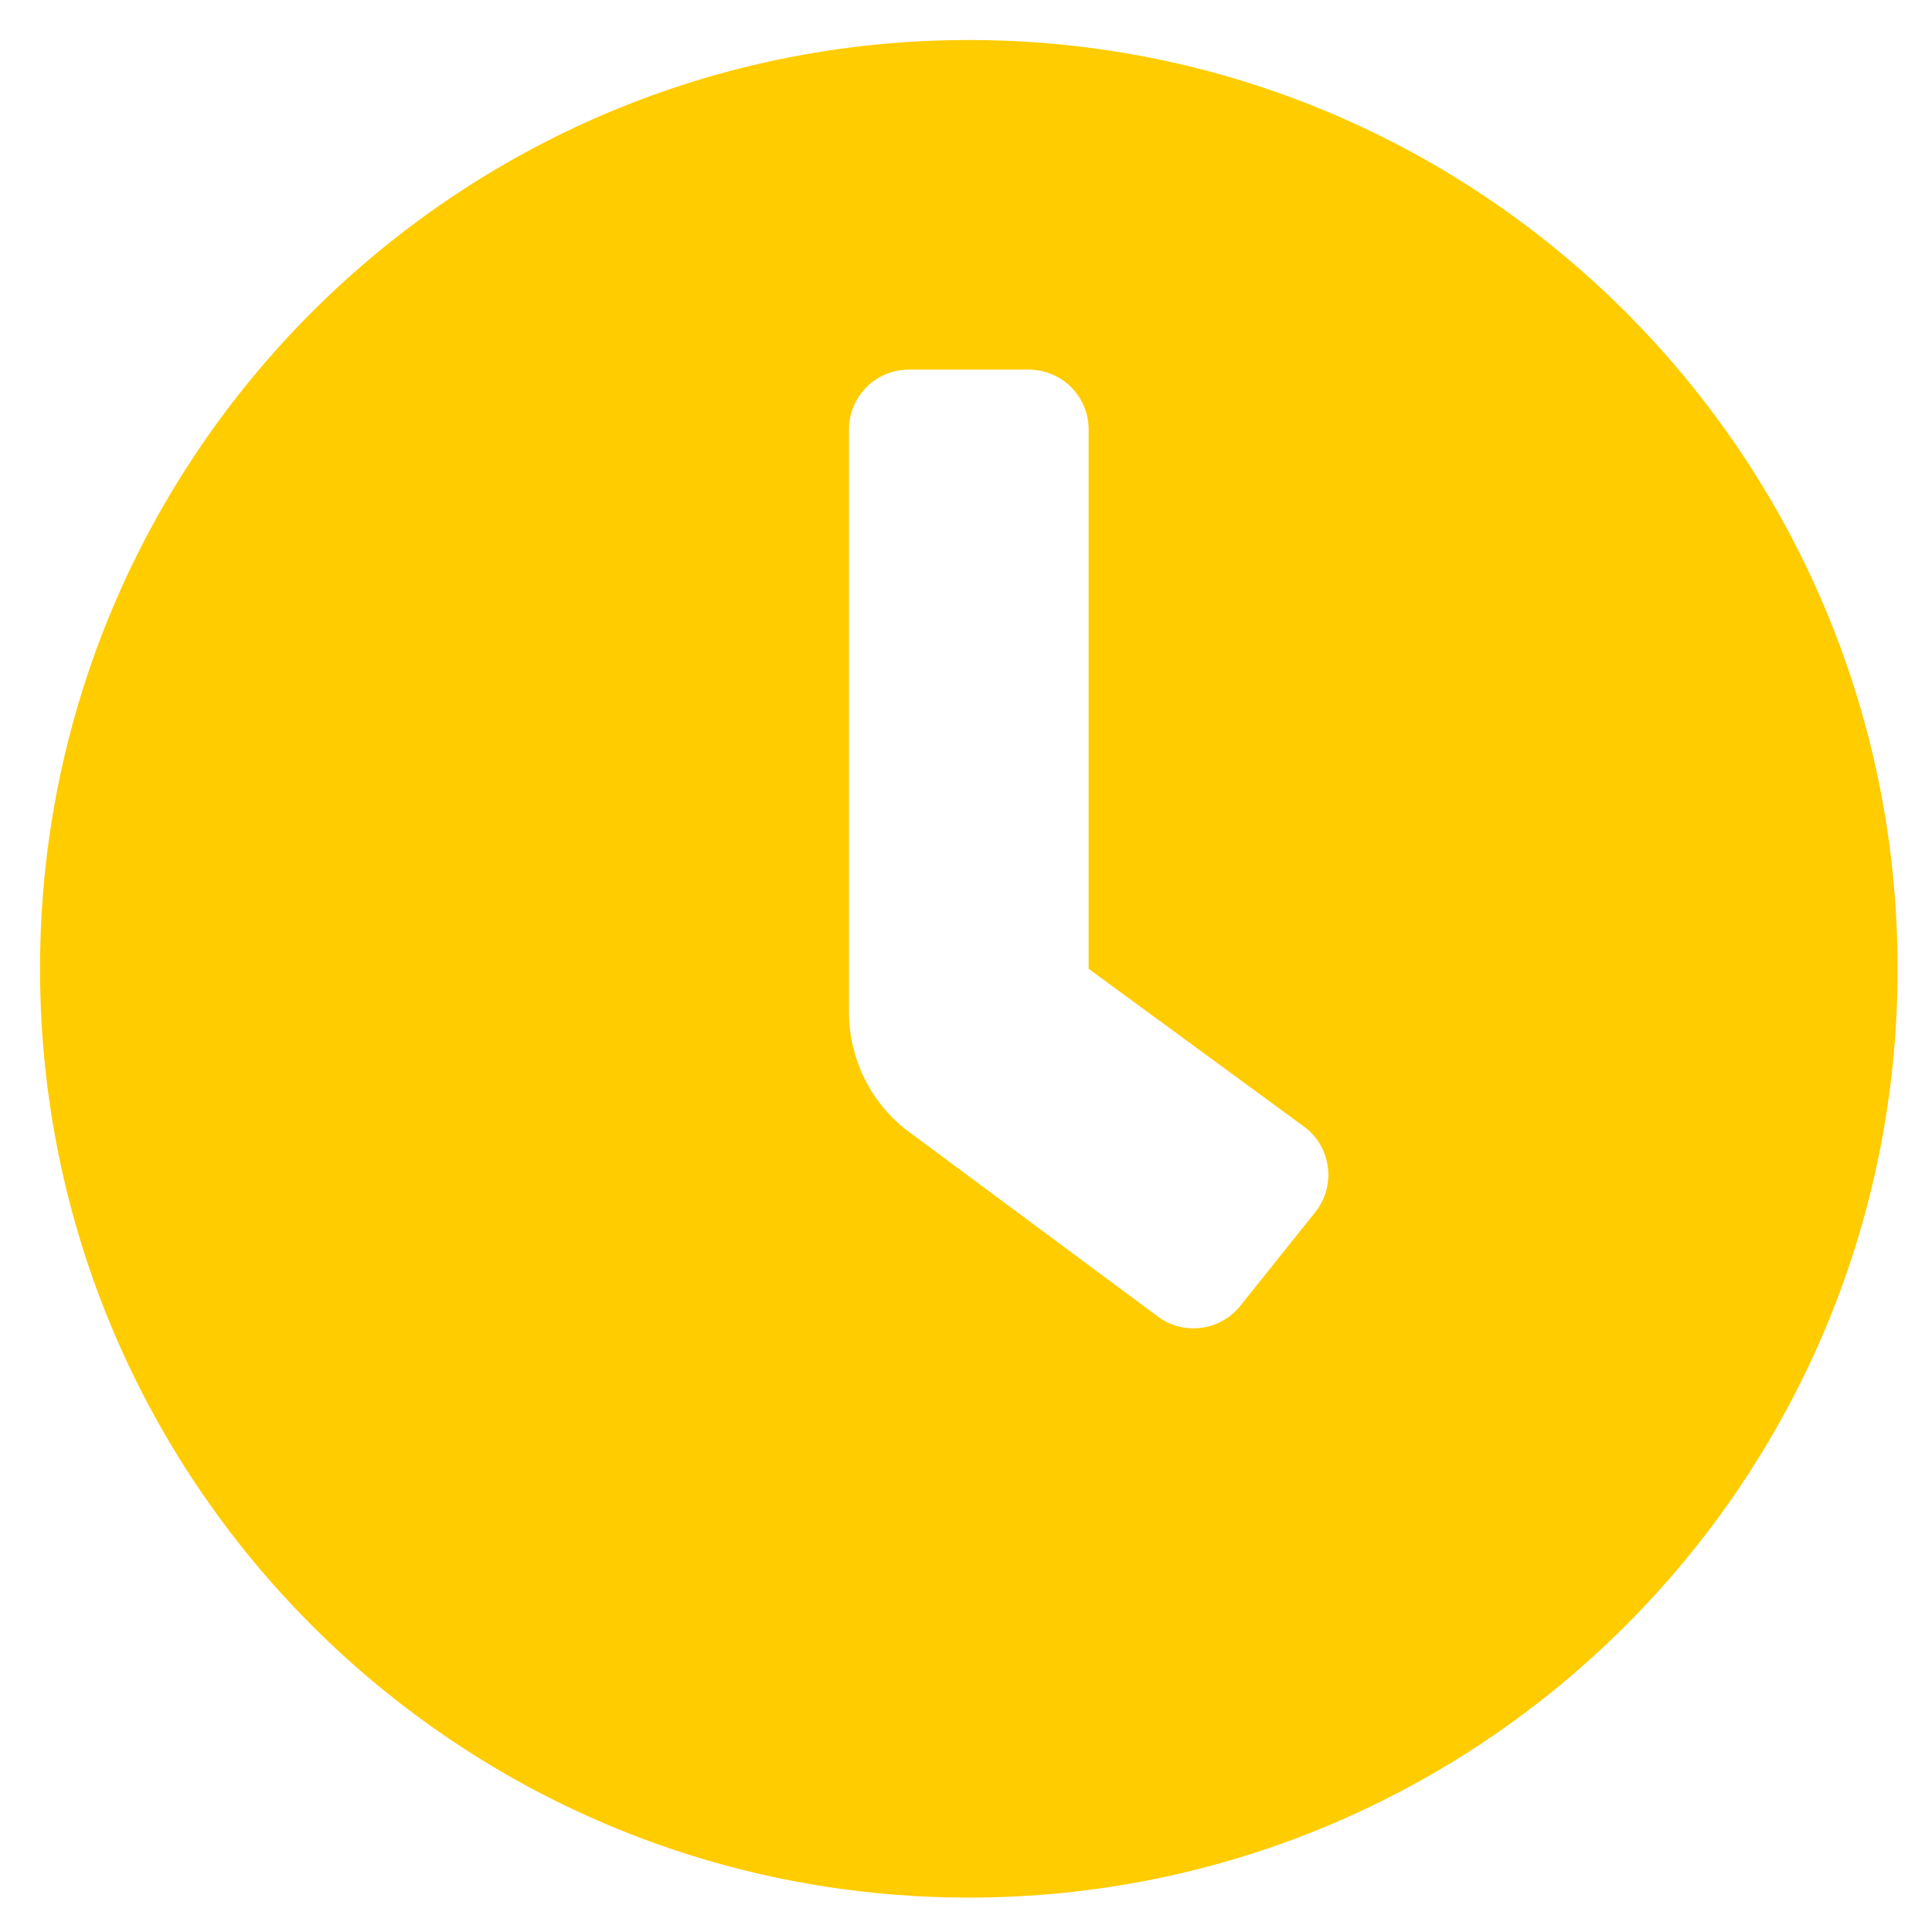 <svg width="42" height="42" viewBox="0 0 42 42" fill="none" xmlns="http://www.w3.org/2000/svg">
<path d="M21.061 0.87C9.907 0.87 0.87 9.907 0.87 21.061C0.87 32.215 9.907 41.252 21.061 41.252C32.215 41.252 41.252 32.215 41.252 21.061C41.252 9.907 32.215 0.87 21.061 0.87ZM28.591 26.353L26.963 28.388C26.856 28.522 26.724 28.633 26.574 28.716C26.424 28.798 26.259 28.85 26.089 28.869C25.919 28.888 25.747 28.873 25.583 28.826C25.419 28.778 25.265 28.699 25.132 28.592L19.677 24.544C19.296 24.239 18.988 23.852 18.777 23.412C18.565 22.972 18.456 22.489 18.456 22.001V9.337C18.456 8.992 18.593 8.66 18.837 8.416C19.081 8.172 19.413 8.035 19.758 8.035H22.364C22.709 8.035 23.04 8.172 23.285 8.416C23.529 8.66 23.666 8.992 23.666 9.337V21.061L28.388 24.521C28.522 24.628 28.633 24.76 28.716 24.91C28.798 25.06 28.85 25.225 28.869 25.395C28.888 25.565 28.873 25.737 28.826 25.902C28.778 26.066 28.698 26.219 28.591 26.353Z" fill="#FFCC00"/>
</svg>
